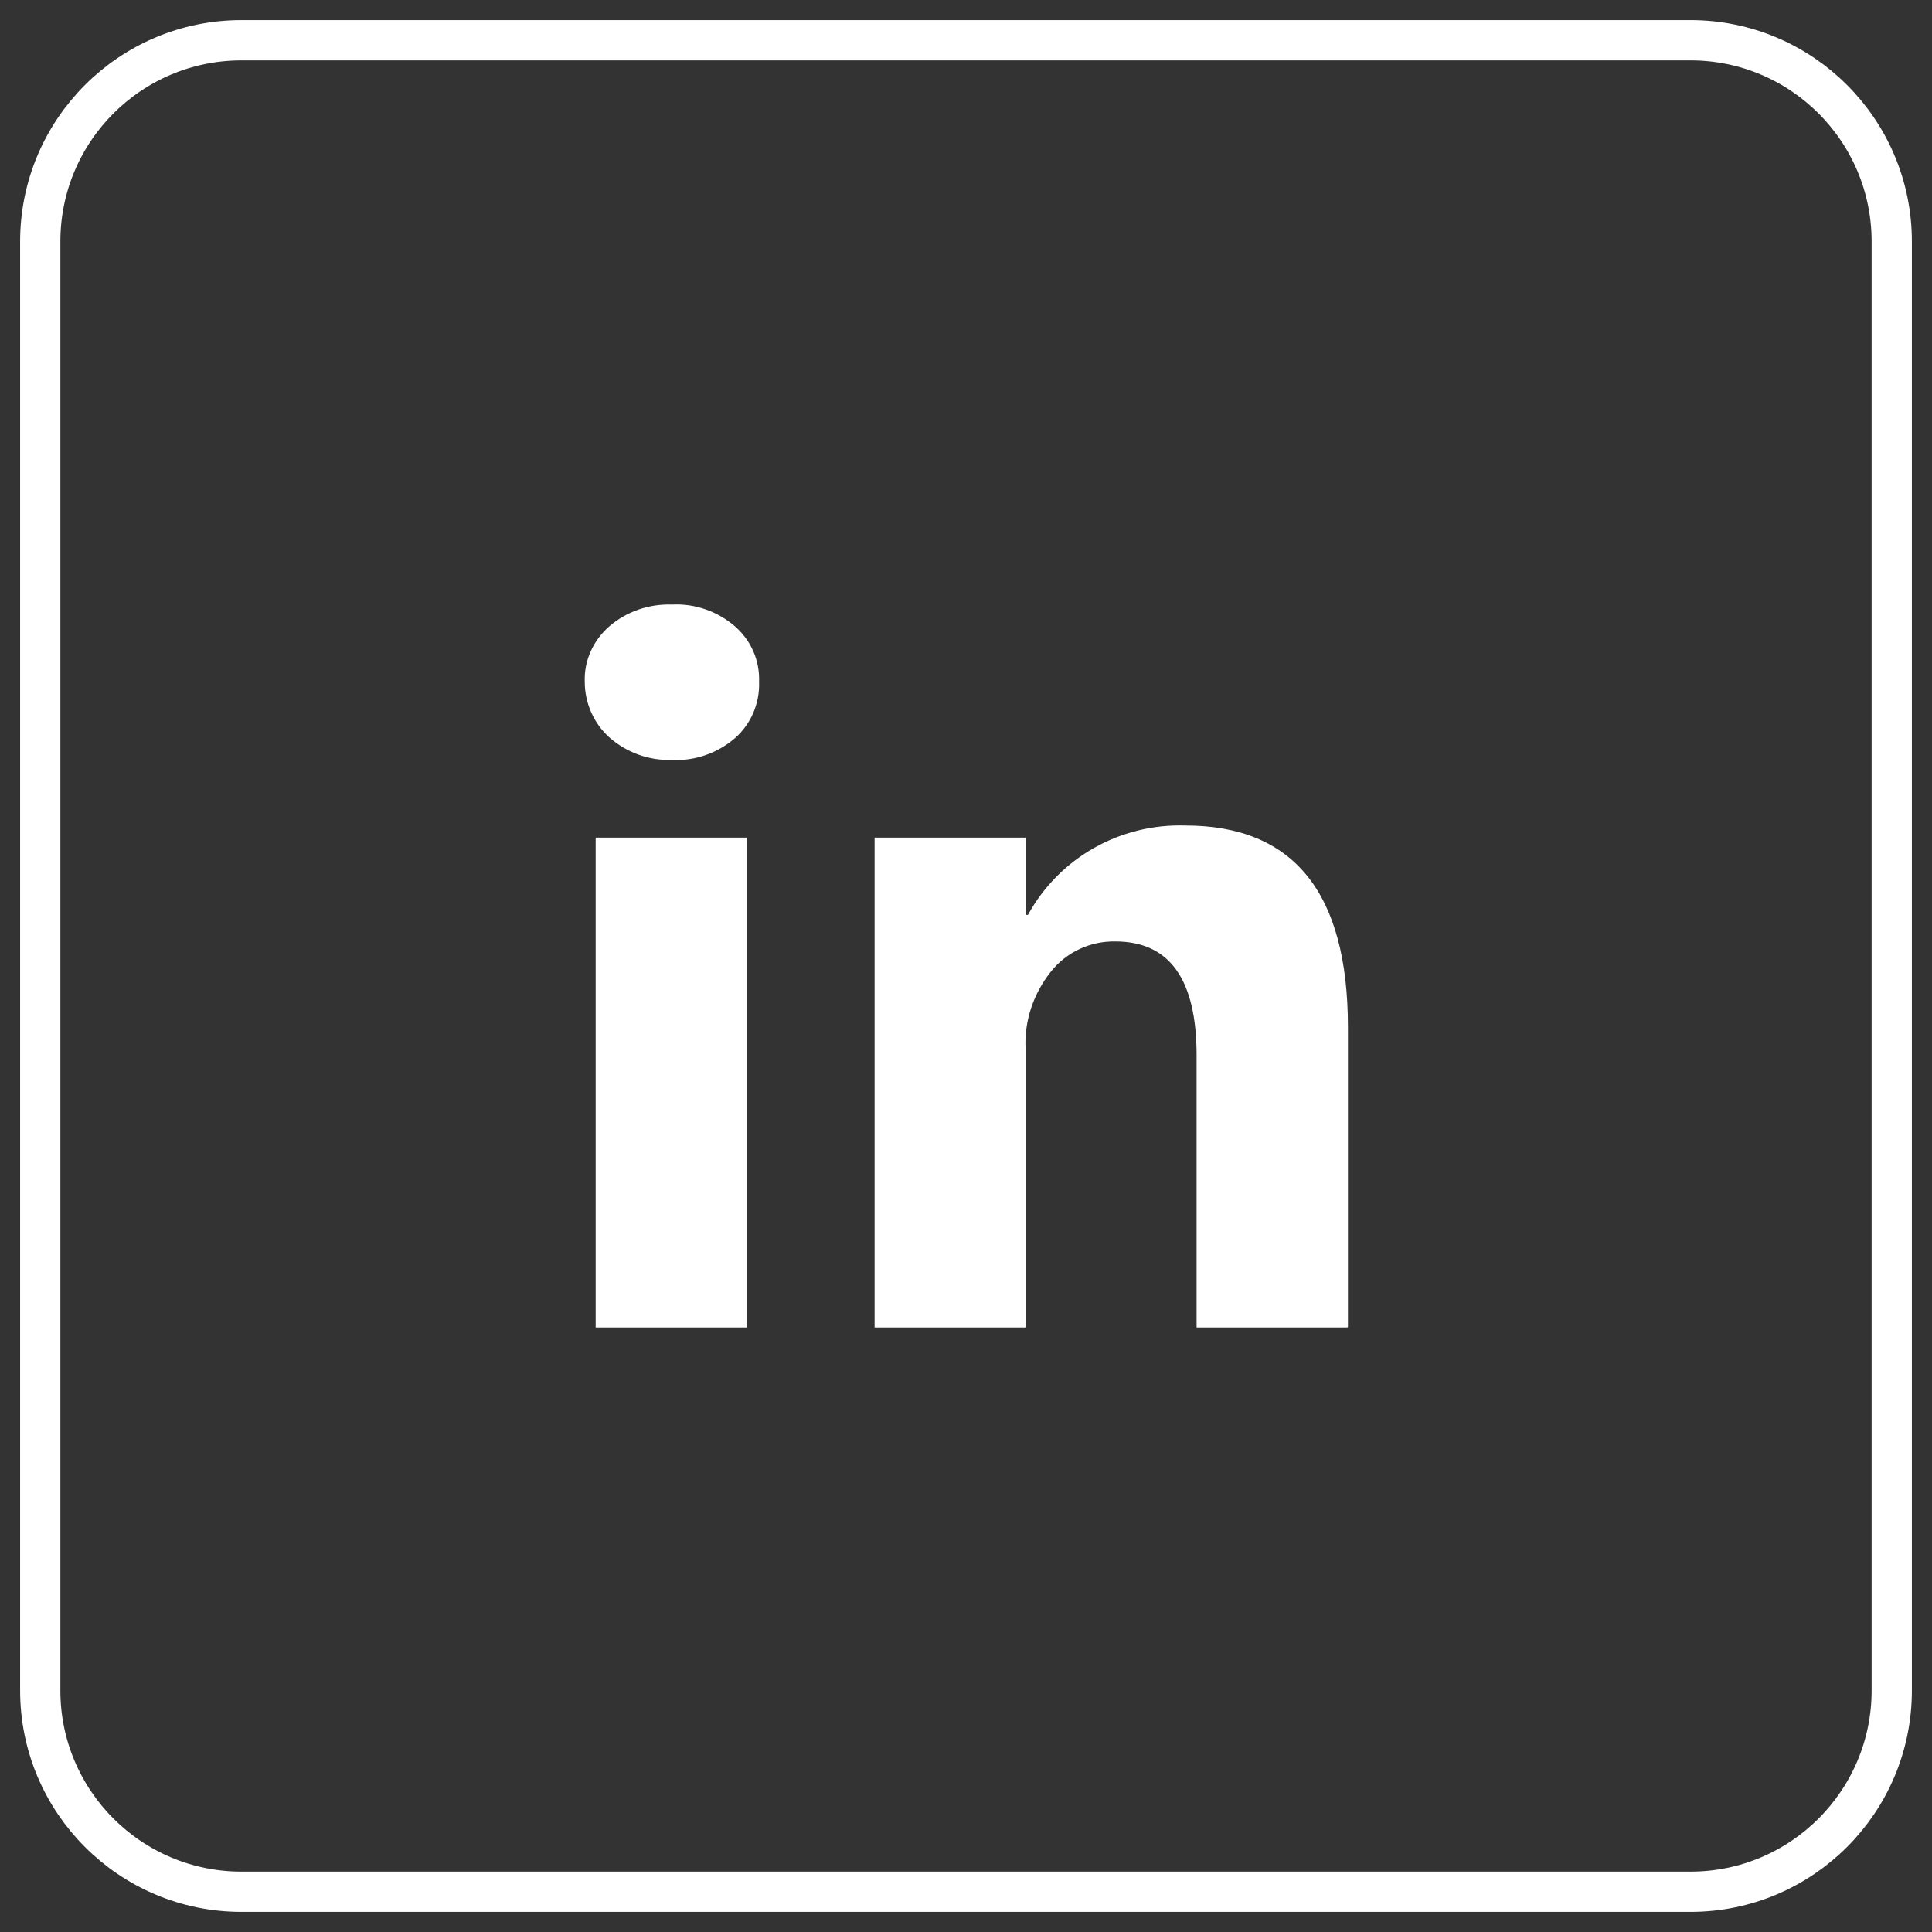 <?xml version="1.0" encoding="UTF-8"?>
<svg xmlns="http://www.w3.org/2000/svg" width="48" height="48" viewBox="0 0 48 48" fill="none">
  <rect x="0" y="0" width="48" height="48" fill="#333333" stroke="none"/>
  <path d="M16.698 18.88C16.128 18.9 15.569 18.7 15.139 18.32C14.748 17.97 14.528 17.46 14.528 16.94C14.508 16.41 14.739 15.91 15.139 15.56C15.569 15.19 16.128 15 16.698 15.02C17.268 14.99 17.829 15.19 18.259 15.56C18.659 15.91 18.879 16.41 18.859 16.94C18.879 17.47 18.659 17.99 18.259 18.34C17.829 18.71 17.268 18.91 16.698 18.88ZM18.558 32.98H14.799V20.81H18.558V32.98ZM33.469 32.98H29.729V26.22C29.729 24.33 29.058 23.39 27.709 23.39C27.088 23.38 26.499 23.65 26.109 24.14C25.679 24.68 25.449 25.35 25.479 26.04V32.98H21.729V20.81H25.488V22.73H25.539C26.319 21.31 27.828 20.46 29.448 20.51C32.139 20.51 33.489 22.18 33.489 25.52V32.97L33.469 32.98Z" fill="white"></path>
  <path d="M42 1H6C3.239 1 1 3.239 1 6V42C1 44.761 3.239 47 6 47H42C44.761 47 47 44.761 47 42V6C47 3.239 44.761 1 42 1Z" stroke="white" stroke-miterlimit="10"></path>
</svg>
